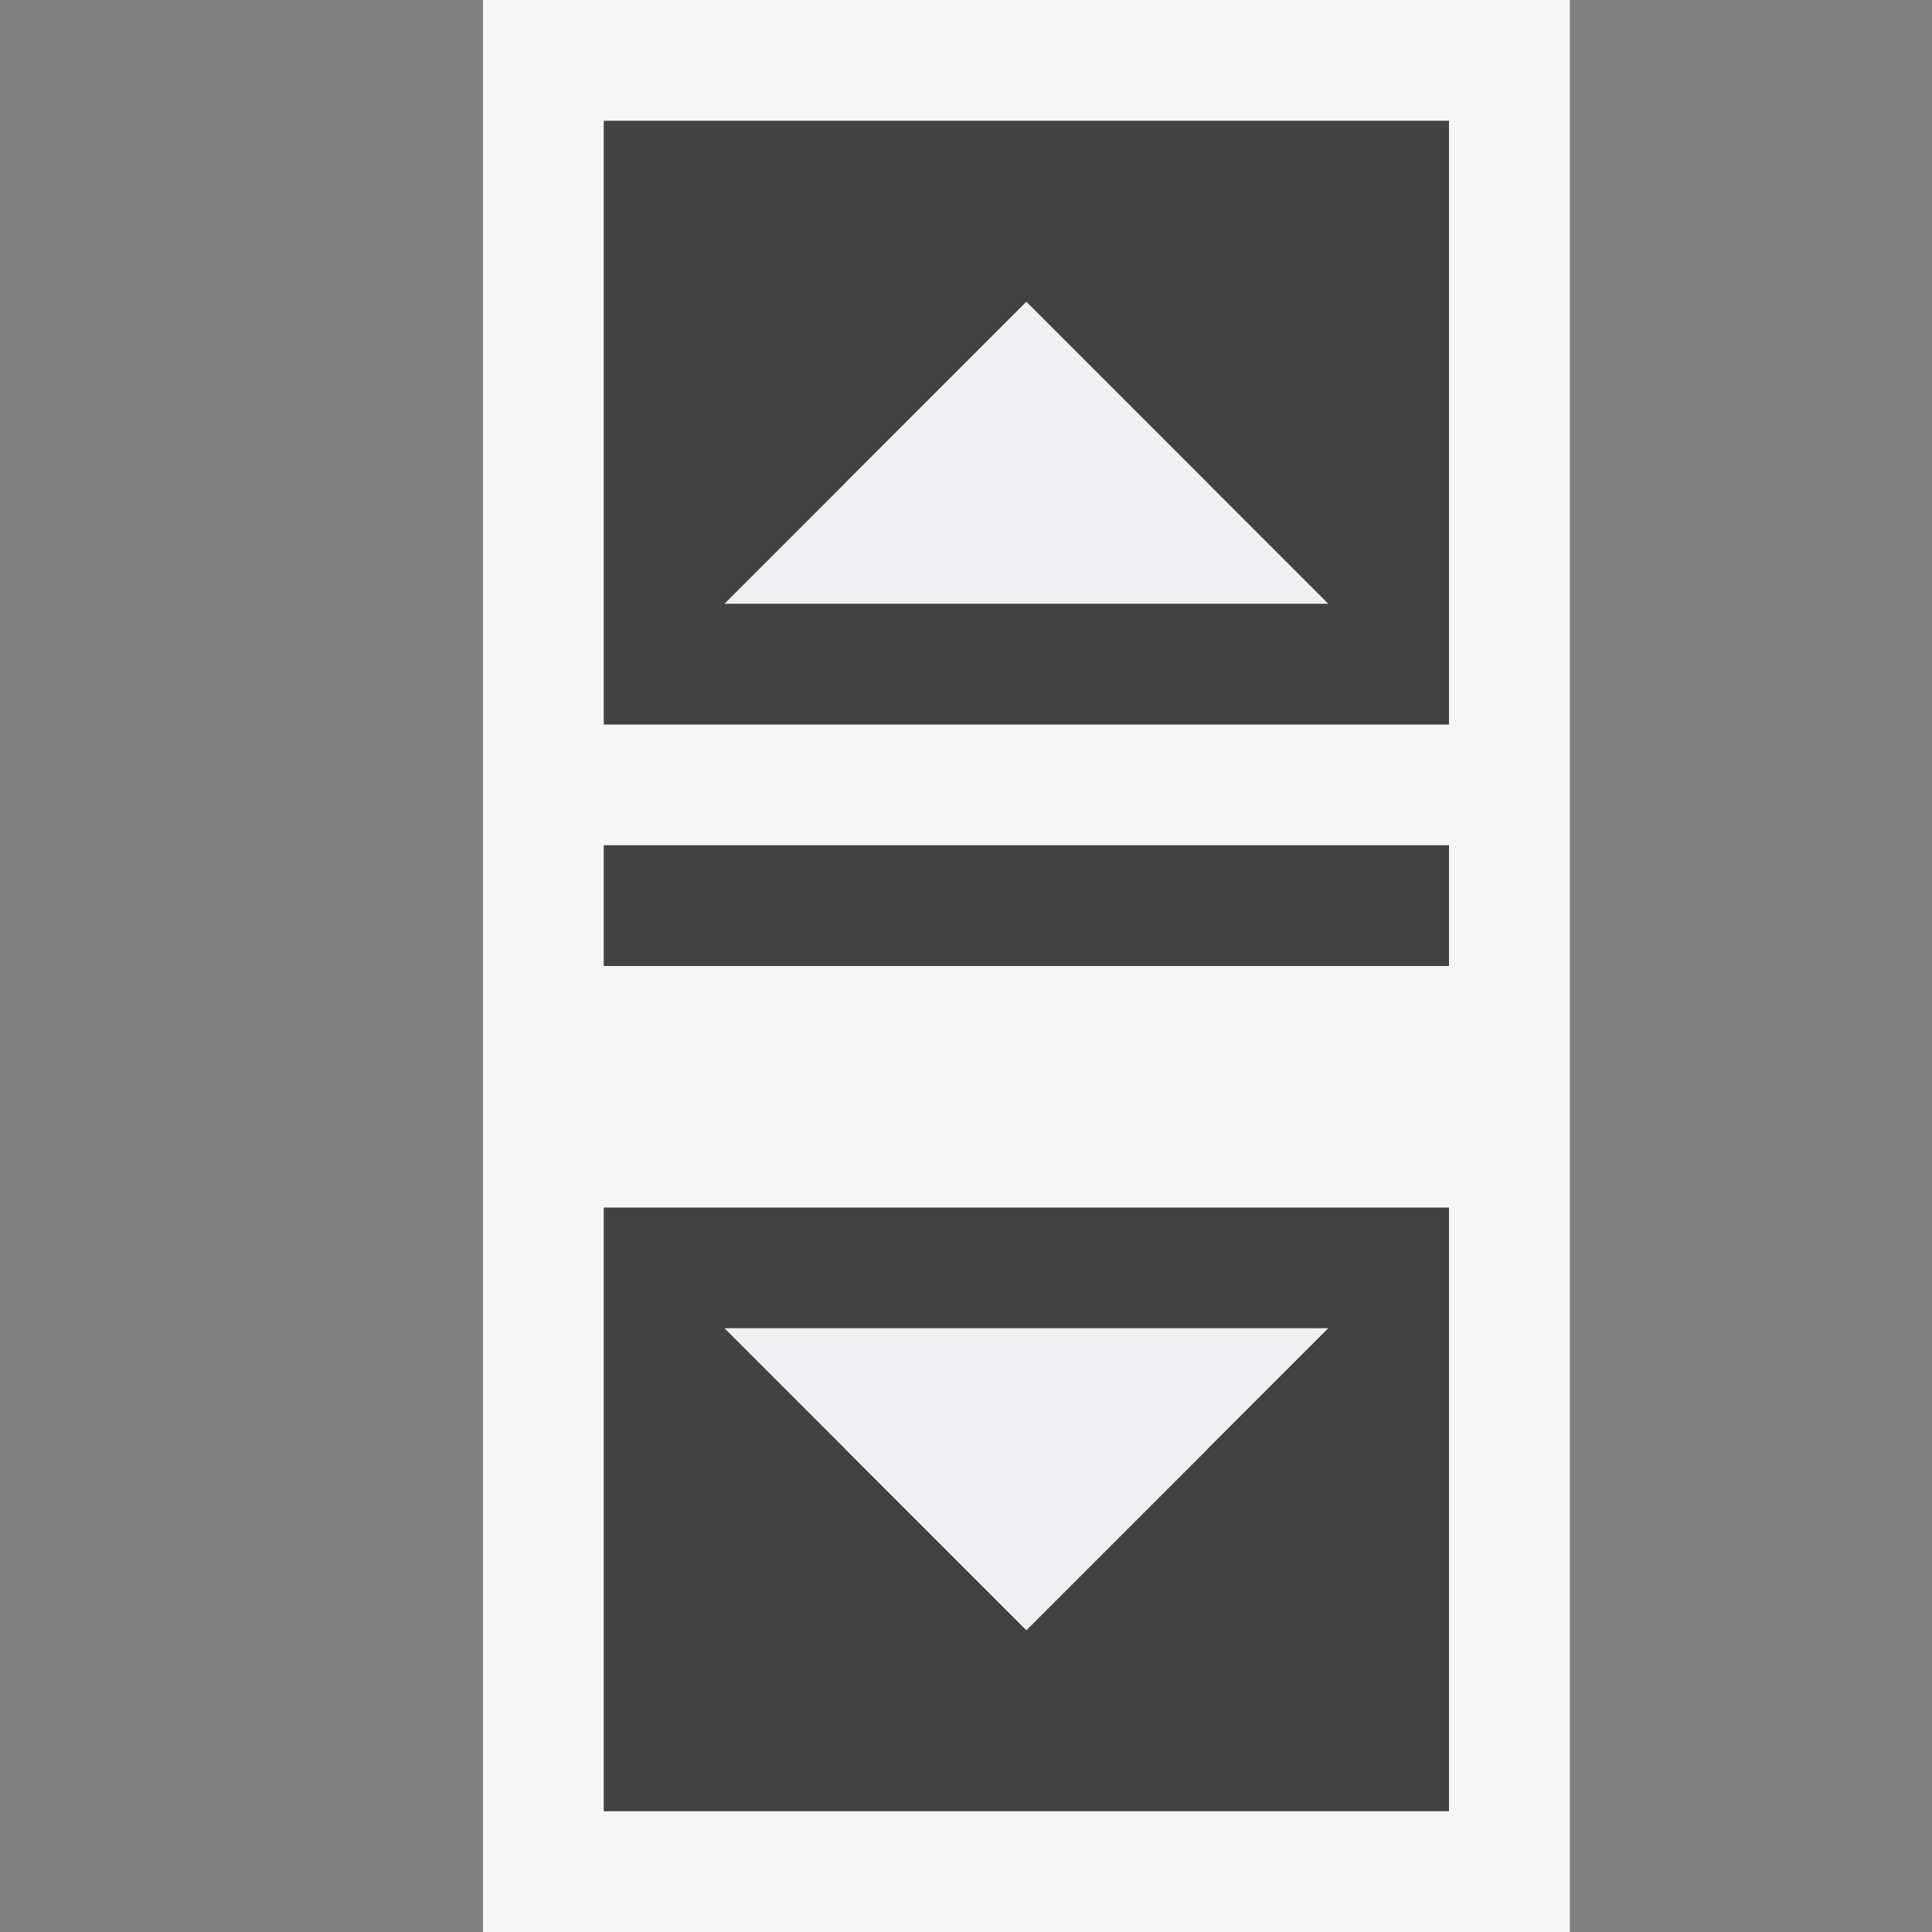 <svg xmlns="http://www.w3.org/2000/svg" viewBox="0 0 16 16"><rect x="0" y="0" width="16" height="16" fill="#808080" stroke="none"/><style>.icon-canvas-transparent{opacity:0;fill:#f6f6f6}.icon-vs-out{fill:#f6f6f6}.icon-vs-bg{fill:#424242}.icon-vs-fg{fill:#f0eff1}</style><path class="icon-canvas-transparent" d="M16 16H0V0h16v16z" id="canvas"/><path class="icon-vs-out" d="M4 16V0h9v16H4z" id="outline"/><path class="icon-vs-bg" d="M5 7h7v1H5V7zm7-6v5H5V1h7zm-2 3L8.5 2.5 7 4h3zm-5 6h7v5H5v-5zm2 2l1.5 1.5L10 12H7z" id="iconBg"/><g id="iconFg"><path class="icon-vs-fg" d="M11 5H6l2.5-2.5L11 5zm-2.5 8.5L11 11H6l2.5 2.5z"/></g></svg>
